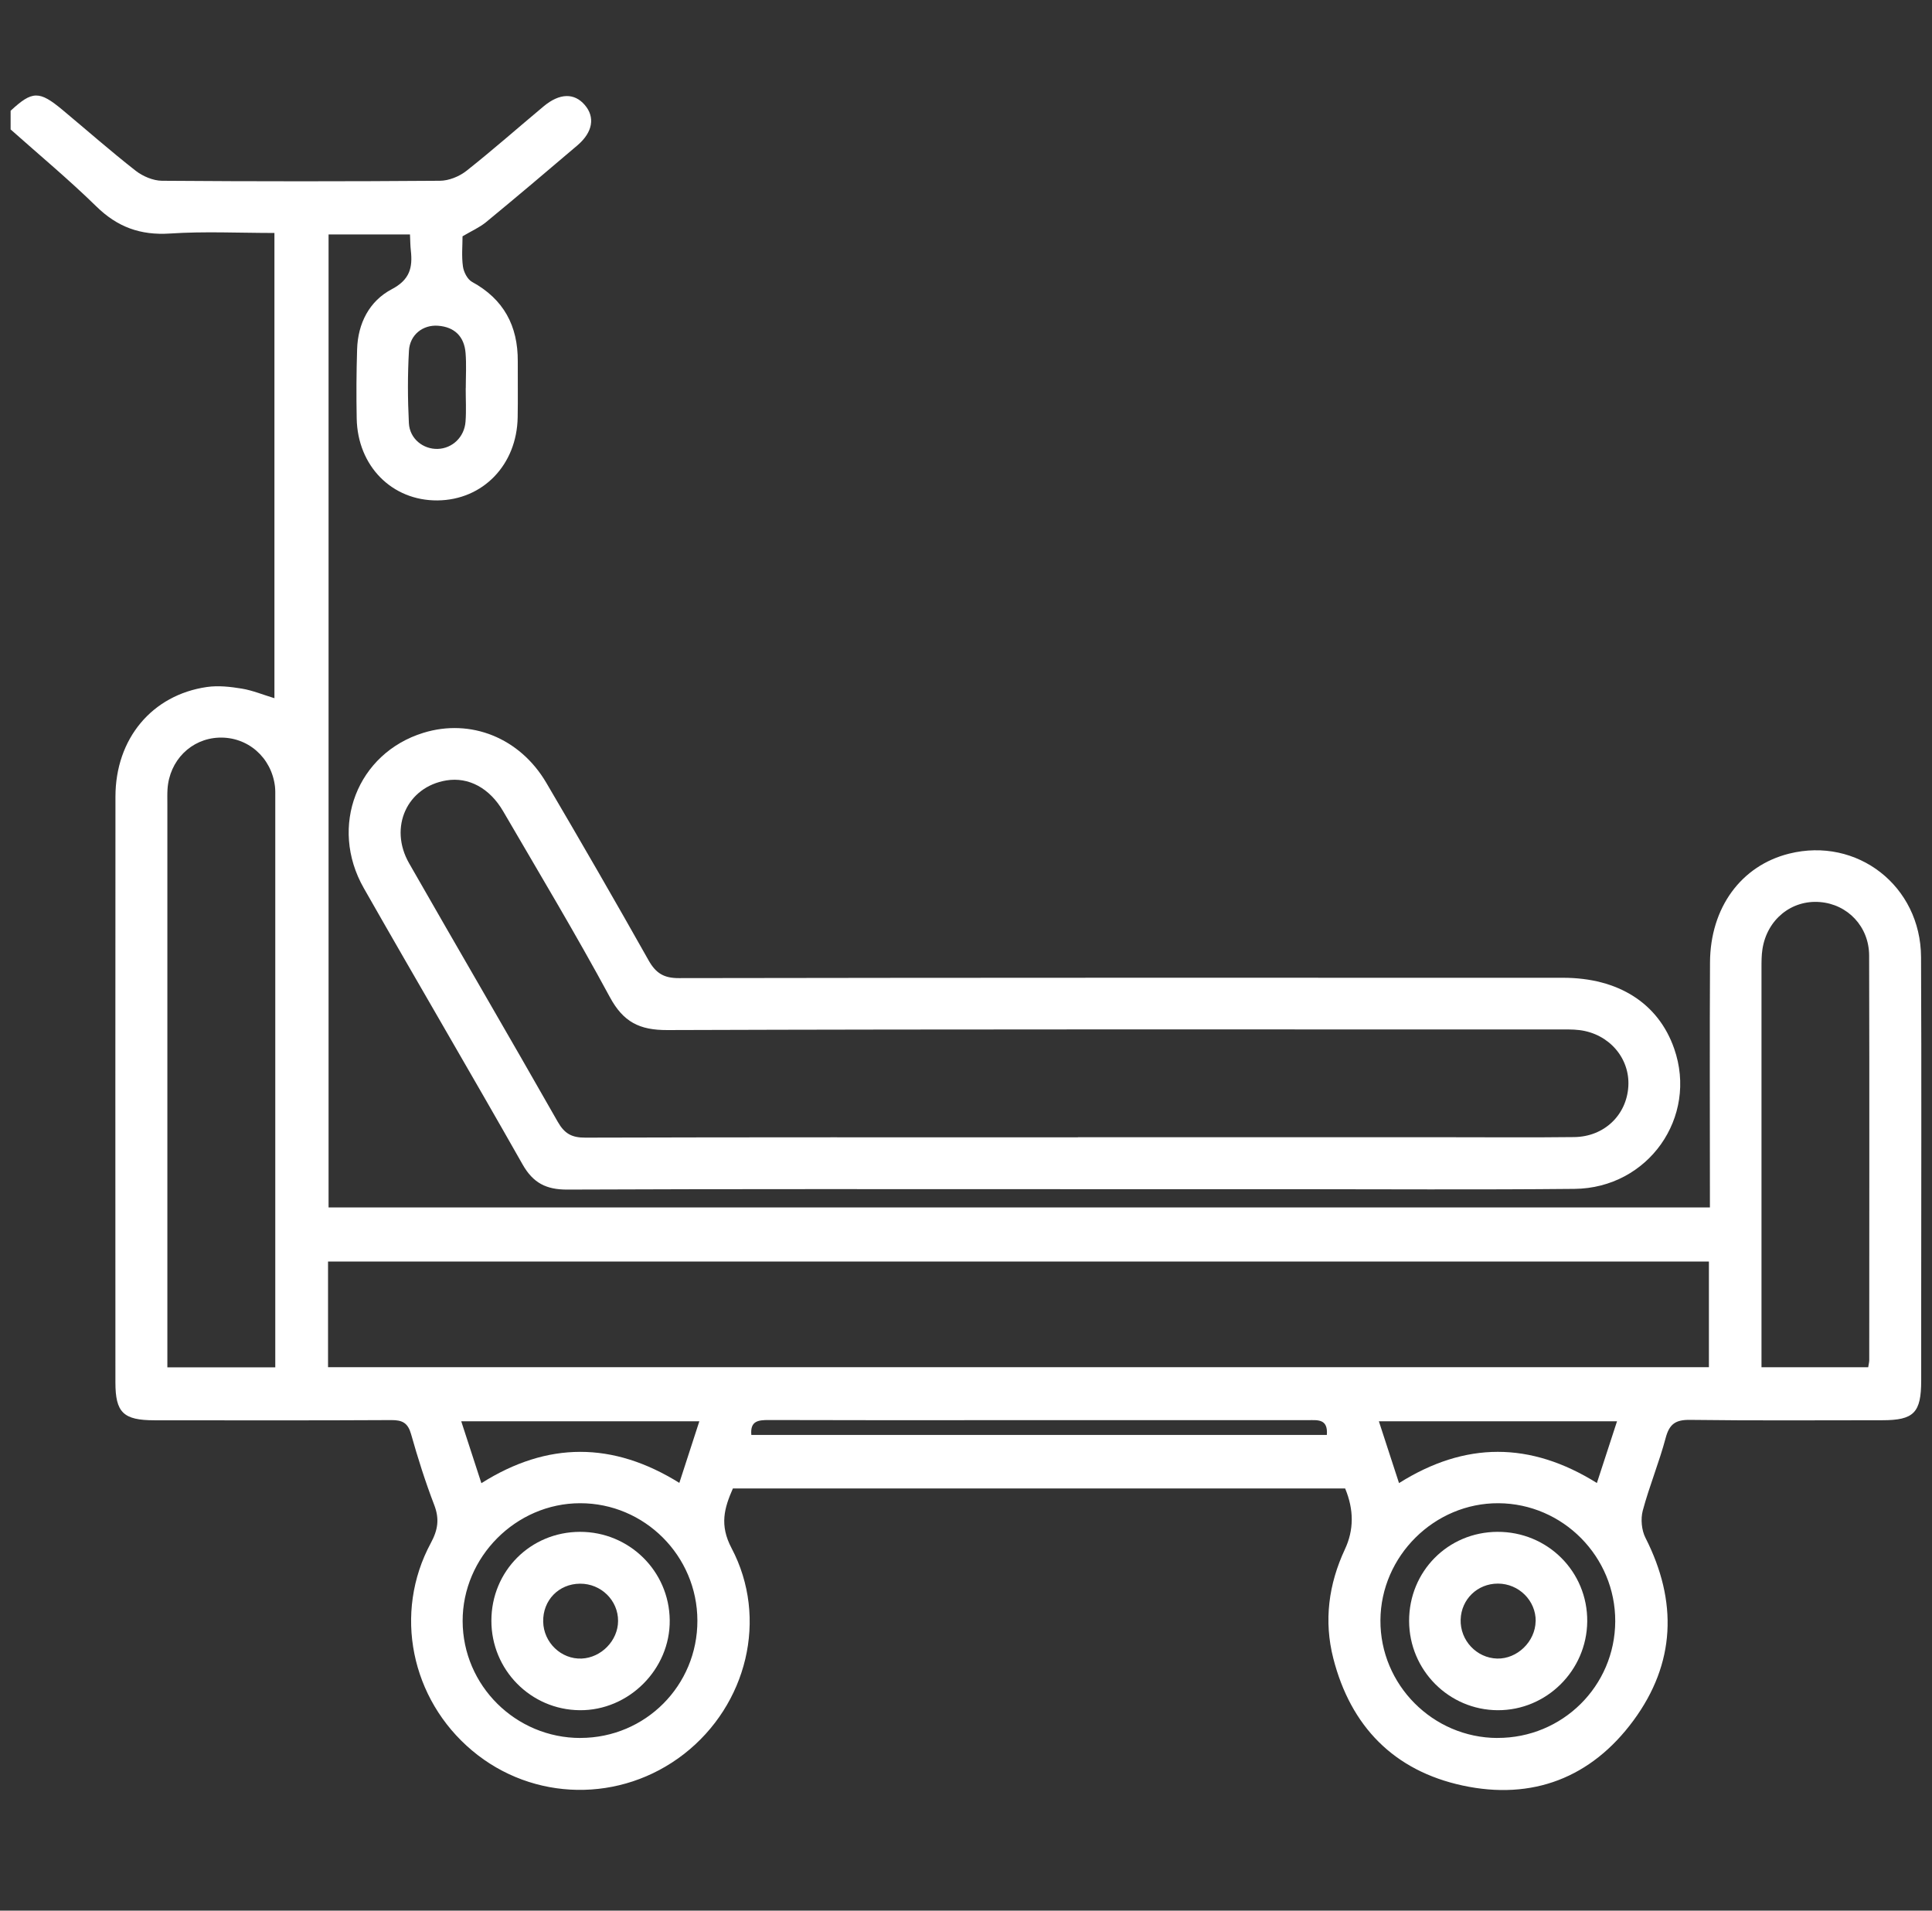 <svg width="91" height="90" viewBox="0 0 91 90" fill="none" xmlns="http://www.w3.org/2000/svg">
<rect x="0" y="0" width="91" height="90" fill="#333333" stroke="none"/>
<g clip-path="url(#clip0_1551_18439)">
<g clip-path="url(#clip1_1551_18439)">
<path d="M0.5 5.218C1.521 4.27 1.848 4.263 2.949 5.181C4.095 6.137 5.217 7.125 6.394 8.046C6.73 8.306 7.213 8.511 7.629 8.515C11.992 8.548 16.357 8.548 20.722 8.515C21.143 8.513 21.633 8.313 21.967 8.05C23.207 7.071 24.392 6.022 25.606 5.009C26.358 4.383 27.046 4.368 27.541 4.941C28.039 5.517 27.924 6.226 27.198 6.846C25.773 8.062 24.341 9.271 22.894 10.464C22.584 10.718 22.202 10.884 21.786 11.131C21.786 11.568 21.737 12.07 21.805 12.554C21.842 12.815 22.016 13.158 22.232 13.277C23.726 14.092 24.397 15.351 24.388 17.018C24.383 17.896 24.399 18.777 24.383 19.655C24.346 21.897 22.744 23.553 20.607 23.572C18.466 23.59 16.843 21.958 16.801 19.711C16.78 18.629 16.787 17.544 16.82 16.461C16.855 15.231 17.397 14.179 18.454 13.623C19.309 13.172 19.44 12.601 19.351 11.8C19.325 11.572 19.325 11.34 19.311 11.044H15.476V56.876H80.539C80.539 56.544 80.539 56.211 80.539 55.877C80.539 52.362 80.525 48.847 80.544 45.332C80.558 42.749 82.014 40.774 84.268 40.211C87.473 39.41 90.467 41.73 90.484 45.081C90.509 50.528 90.491 55.976 90.491 61.424C90.491 62.624 90.491 63.826 90.491 65.026C90.491 66.55 90.148 66.9 88.652 66.9C85.635 66.9 82.617 66.923 79.602 66.883C78.926 66.874 78.632 67.073 78.456 67.731C78.149 68.886 77.686 70.002 77.376 71.159C77.273 71.551 77.32 72.077 77.503 72.437C79.025 75.431 78.924 78.347 76.937 81.045C74.951 83.743 72.173 84.814 68.892 84.107C65.656 83.41 63.618 81.32 62.799 78.112C62.35 76.351 62.578 74.623 63.348 72.977C63.773 72.069 63.776 71.115 63.358 70.114H34.52C34.116 71.035 33.881 71.833 34.457 72.925C36.204 76.234 35.182 80.312 32.219 82.621C29.246 84.933 25.106 84.868 22.241 82.463C19.351 80.038 18.517 75.975 20.293 72.683C20.628 72.061 20.706 71.549 20.452 70.889C20.034 69.8 19.68 68.682 19.363 67.557C19.215 67.031 18.959 66.89 18.438 66.893C14.718 66.914 10.999 66.904 7.279 66.902C5.809 66.902 5.436 66.54 5.436 65.113C5.436 55.915 5.429 46.72 5.438 37.522C5.441 34.798 7.157 32.736 9.745 32.361C10.282 32.283 10.855 32.349 11.395 32.438C11.903 32.523 12.391 32.727 12.926 32.889V10.974C11.262 10.974 9.627 10.892 8.007 11C6.615 11.091 5.532 10.697 4.539 9.725C3.247 8.461 1.853 7.301 0.5 6.097V5.218ZM80.492 59.425H15.451V64.401H80.492V59.425ZM12.966 64.408V63.734C12.966 55.013 12.966 46.295 12.966 37.574C12.966 37.398 12.971 37.221 12.952 37.048C12.788 35.674 11.663 34.695 10.311 34.746C9 34.798 7.977 35.822 7.89 37.177C7.876 37.409 7.883 37.644 7.883 37.879C7.883 46.393 7.883 54.91 7.883 63.424V64.408H12.969H12.966ZM87.995 64.404C88.018 64.246 88.044 64.162 88.044 64.075C88.044 57.721 88.056 51.369 88.039 45.015C88.037 43.646 87.027 42.594 85.719 42.491C84.378 42.383 83.23 43.315 83.014 44.707C82.969 44.994 82.969 45.29 82.969 45.583C82.967 51.557 82.969 57.528 82.969 63.502C82.969 63.786 82.969 64.073 82.969 64.404H87.997H87.995ZM70.529 81.865C73.591 81.874 76.066 79.425 76.08 76.374C76.092 73.331 73.619 70.828 70.583 70.809C67.566 70.791 65.037 73.296 65.02 76.323C65.004 79.359 67.488 81.858 70.529 81.867V81.865ZM27.342 81.865C30.399 81.862 32.855 79.397 32.848 76.337C32.843 73.289 30.357 70.802 27.318 70.809C24.303 70.814 21.784 73.343 21.791 76.36C21.798 79.397 24.289 81.869 27.342 81.867V81.865ZM32.94 66.949H21.725C22.051 67.954 22.357 68.891 22.674 69.865C25.787 67.898 28.868 67.902 31.998 69.851C32.32 68.858 32.616 67.952 32.94 66.949ZM76.165 66.949H64.947C65.276 67.959 65.581 68.893 65.896 69.861C69.014 67.9 72.074 67.898 75.216 69.856C75.535 68.874 75.838 67.947 76.165 66.947V66.949ZM62.496 67.595C62.562 66.806 62.038 66.897 61.573 66.897C56.511 66.897 51.448 66.897 46.385 66.897C42.99 66.897 39.597 66.902 36.201 66.89C35.711 66.89 35.328 66.933 35.389 67.592H62.496V67.595ZM21.939 18.288C21.939 17.734 21.974 17.178 21.929 16.626C21.866 15.851 21.41 15.402 20.633 15.344C19.917 15.29 19.304 15.769 19.262 16.522C19.198 17.654 19.201 18.796 19.259 19.93C19.297 20.669 19.931 21.165 20.617 21.146C21.302 21.125 21.873 20.594 21.927 19.861C21.967 19.34 21.934 18.812 21.936 18.288H21.939Z" fill="white"/>
<path d="M50.269 56.016C42.421 56.016 34.574 56.002 26.726 56.035C25.728 56.04 25.108 55.725 24.611 54.844C22.145 50.493 19.609 46.182 17.134 41.833C15.481 38.926 16.831 35.477 19.943 34.519C22.169 33.833 24.484 34.751 25.731 36.872C27.36 39.645 28.971 42.432 30.549 45.236C30.89 45.842 31.268 46.077 31.979 46.074C45.859 46.051 59.739 46.055 73.617 46.058C76.233 46.058 78.111 47.26 78.855 49.392C79.985 52.621 77.639 55.969 74.159 56.002C69.62 56.047 65.081 56.016 60.544 56.016C57.118 56.016 53.693 56.016 50.267 56.016H50.269ZM50.772 53.569C56.543 53.569 62.313 53.569 68.084 53.569C70.106 53.569 72.128 53.586 74.147 53.562C75.559 53.546 76.618 52.525 76.697 51.17C76.775 49.845 75.791 48.699 74.401 48.523C74.053 48.479 73.699 48.495 73.349 48.493C59.375 48.493 45.404 48.474 31.43 48.521C30.119 48.526 29.359 48.141 28.725 46.969C27.126 44.008 25.393 41.122 23.7 38.215C23.059 37.114 22.065 36.592 21.027 36.761C19.179 37.062 18.299 38.966 19.269 40.664C21.591 44.729 23.956 48.77 26.271 52.842C26.59 53.403 26.933 53.591 27.572 53.588C35.304 53.565 43.039 53.574 50.772 53.574V53.569Z" fill="white"/>
<path d="M66.371 76.358C66.366 74.022 68.198 72.169 70.527 72.157C72.891 72.145 74.784 74.031 74.761 76.382C74.737 78.69 72.844 80.568 70.548 80.559C68.242 80.55 66.378 78.673 66.371 76.358ZM72.333 76.368C72.347 75.4 71.539 74.595 70.553 74.595C69.59 74.595 68.829 75.332 68.799 76.288C68.768 77.269 69.548 78.1 70.517 78.126C71.466 78.15 72.316 77.323 72.33 76.365L72.333 76.368Z" fill="white"/>
<path d="M27.318 72.157C29.634 72.153 31.517 74.001 31.545 76.311C31.575 78.622 29.619 80.582 27.304 80.559C24.996 80.538 23.141 78.657 23.145 76.339C23.148 74.005 24.986 72.162 27.318 72.157ZM25.585 76.389C25.604 77.373 26.433 78.166 27.396 78.126C28.321 78.086 29.108 77.279 29.112 76.358C29.119 75.386 28.309 74.592 27.32 74.599C26.316 74.606 25.564 75.381 25.585 76.391V76.389Z" fill="white"/>
</g>
</g>
<defs>
<clipPath id="clip0_1551_18439">
<rect width="90" height="90" fill="white" transform="translate(0.5)"/>
</clipPath>
<clipPath id="clip1_1551_18439">
<rect width="90" height="79.818" fill="white" transform="translate(0.5 4.5)"/>
</clipPath>
</defs>
</svg>

